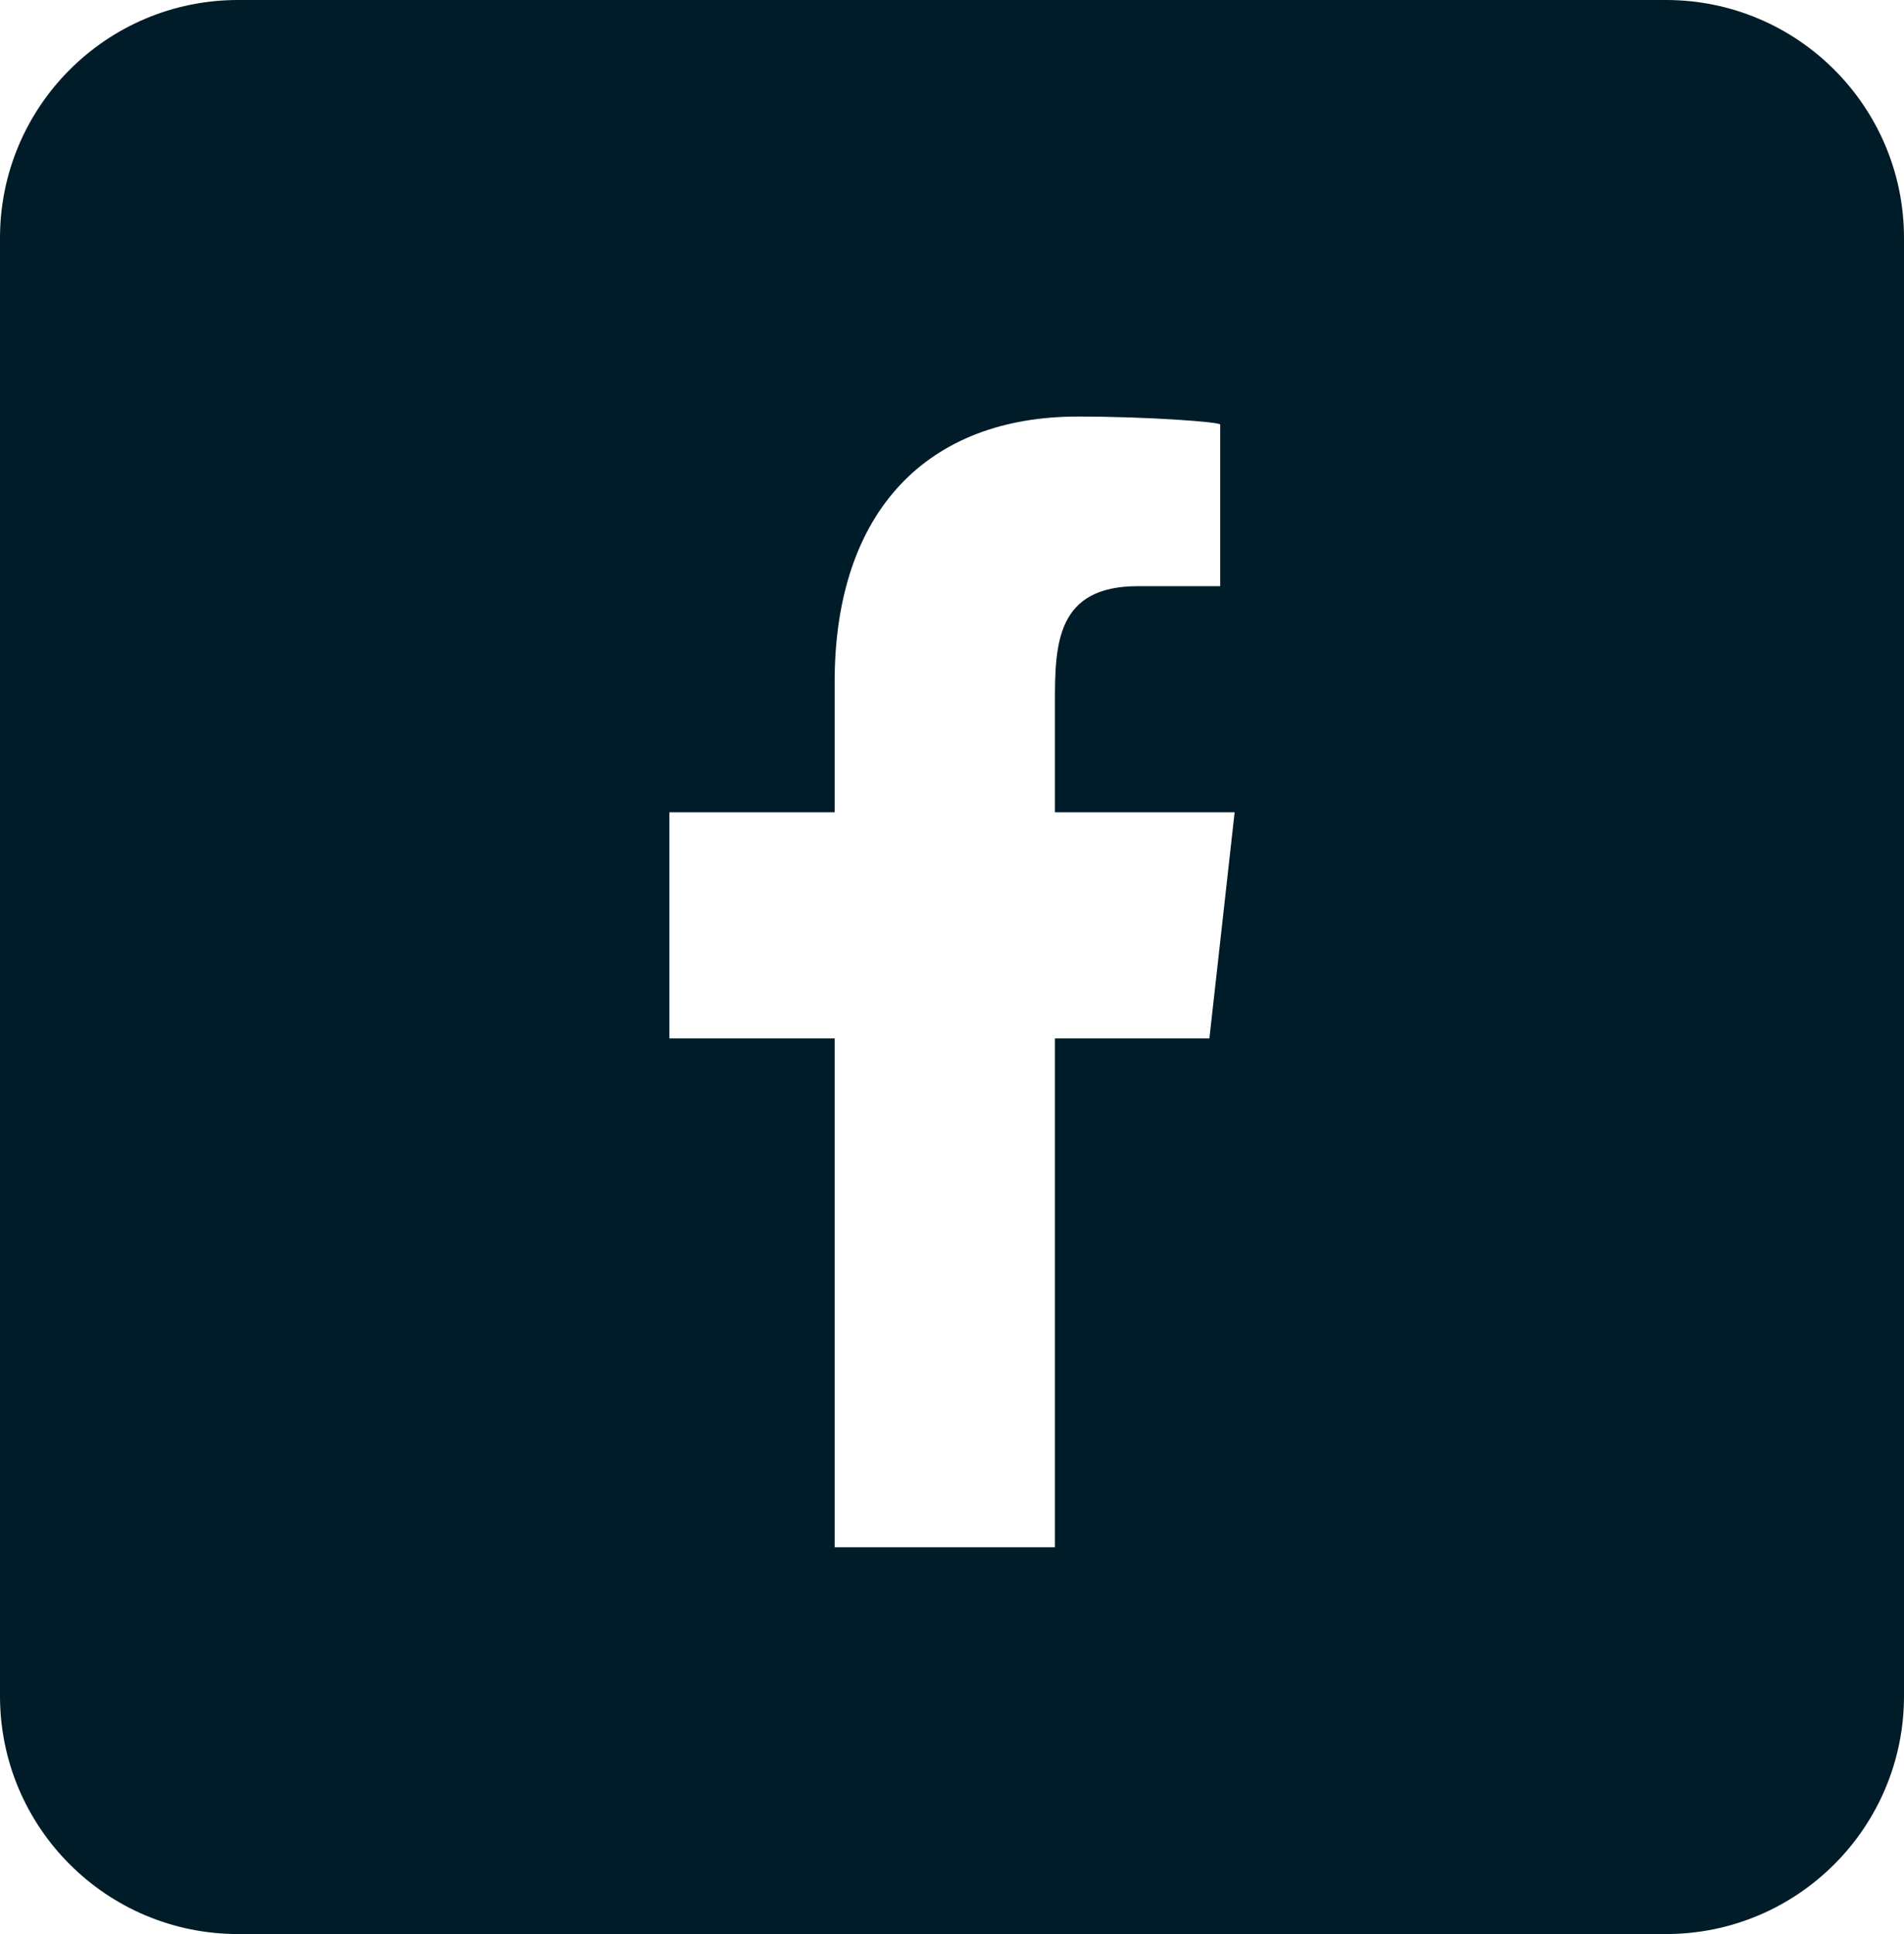 <?xml version="1.0" encoding="UTF-8"?>
<svg xmlns="http://www.w3.org/2000/svg" width="64" height="65" viewBox="0 0 64 65" fill="none">
  <path d="M56 0C60.418 0 64 3.582 64 8V57C64 61.418 60.418 65 56 65H8C3.582 65 0 61.418 0 57V8C0 3.582 3.582 0 8 0H56ZM36.228 14C31.202 14 28.055 17.149 28.055 22.931V27.3H22.5V34.9H28.055V52H35.46V34.9H40.652L41.5 27.3H35.46V23.599C35.46 21.642 35.511 19.7 38.245 19.7H41.015V14.267C41.015 14.185 38.636 14 36.228 14Z" fill="#001C28"></path>
</svg>
